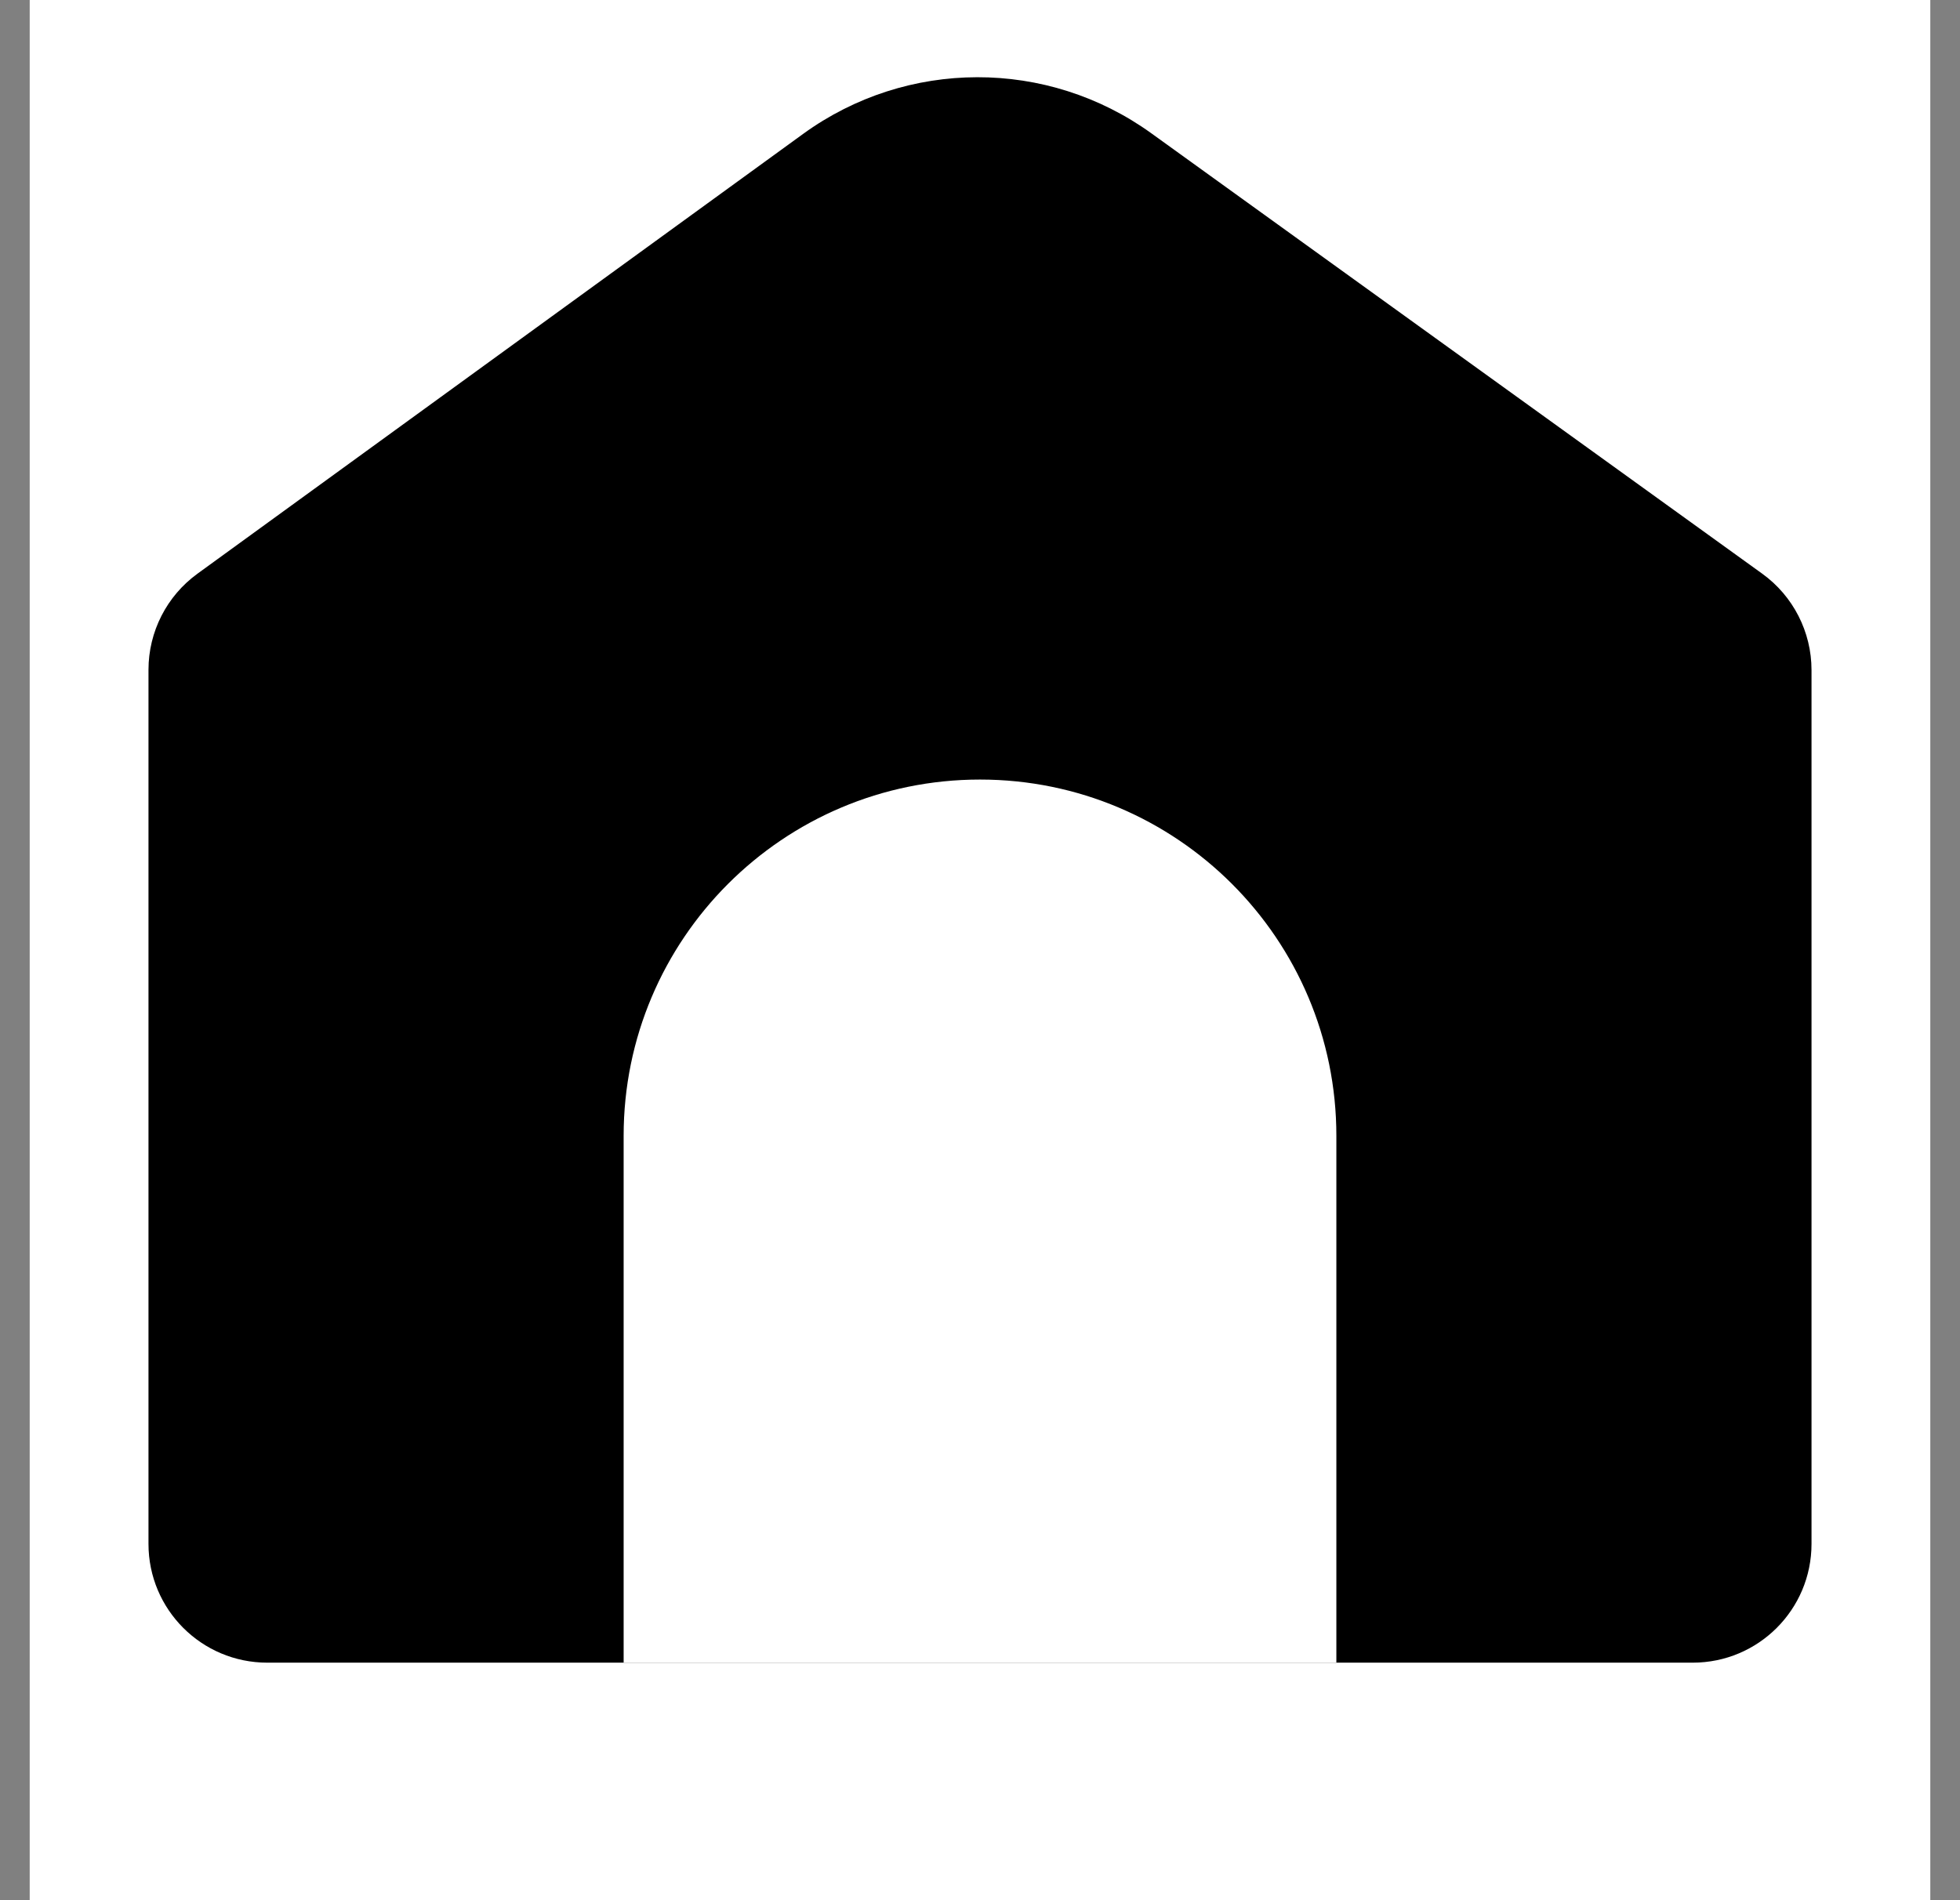 <svg width="33" height="32" viewBox="0 0 33 32" fill="none" xmlns="http://www.w3.org/2000/svg">
<rect x="0" y="0" width="33" height="32" fill="#808080" stroke="none"/>
<rect width="32" height="32" transform="translate(0.5)" fill="white"/>
<path d="M2.5 11.279C2.5 10.639 2.807 10.037 3.325 9.661L13.522 2.255C15.27 0.986 17.634 0.982 19.385 2.245L29.67 9.661C30.191 10.037 30.5 10.641 30.5 11.284V26C30.5 27.105 29.605 28 28.5 28H4.5C3.395 28 2.5 27.105 2.5 26V11.279Z" fill="black"/>
<path d="M10.5 19.128C10.5 15.815 13.186 13.128 16.5 13.128C19.814 13.128 22.5 15.815 22.5 19.128V28H10.5V19.128Z" fill="white"/>
</svg>
